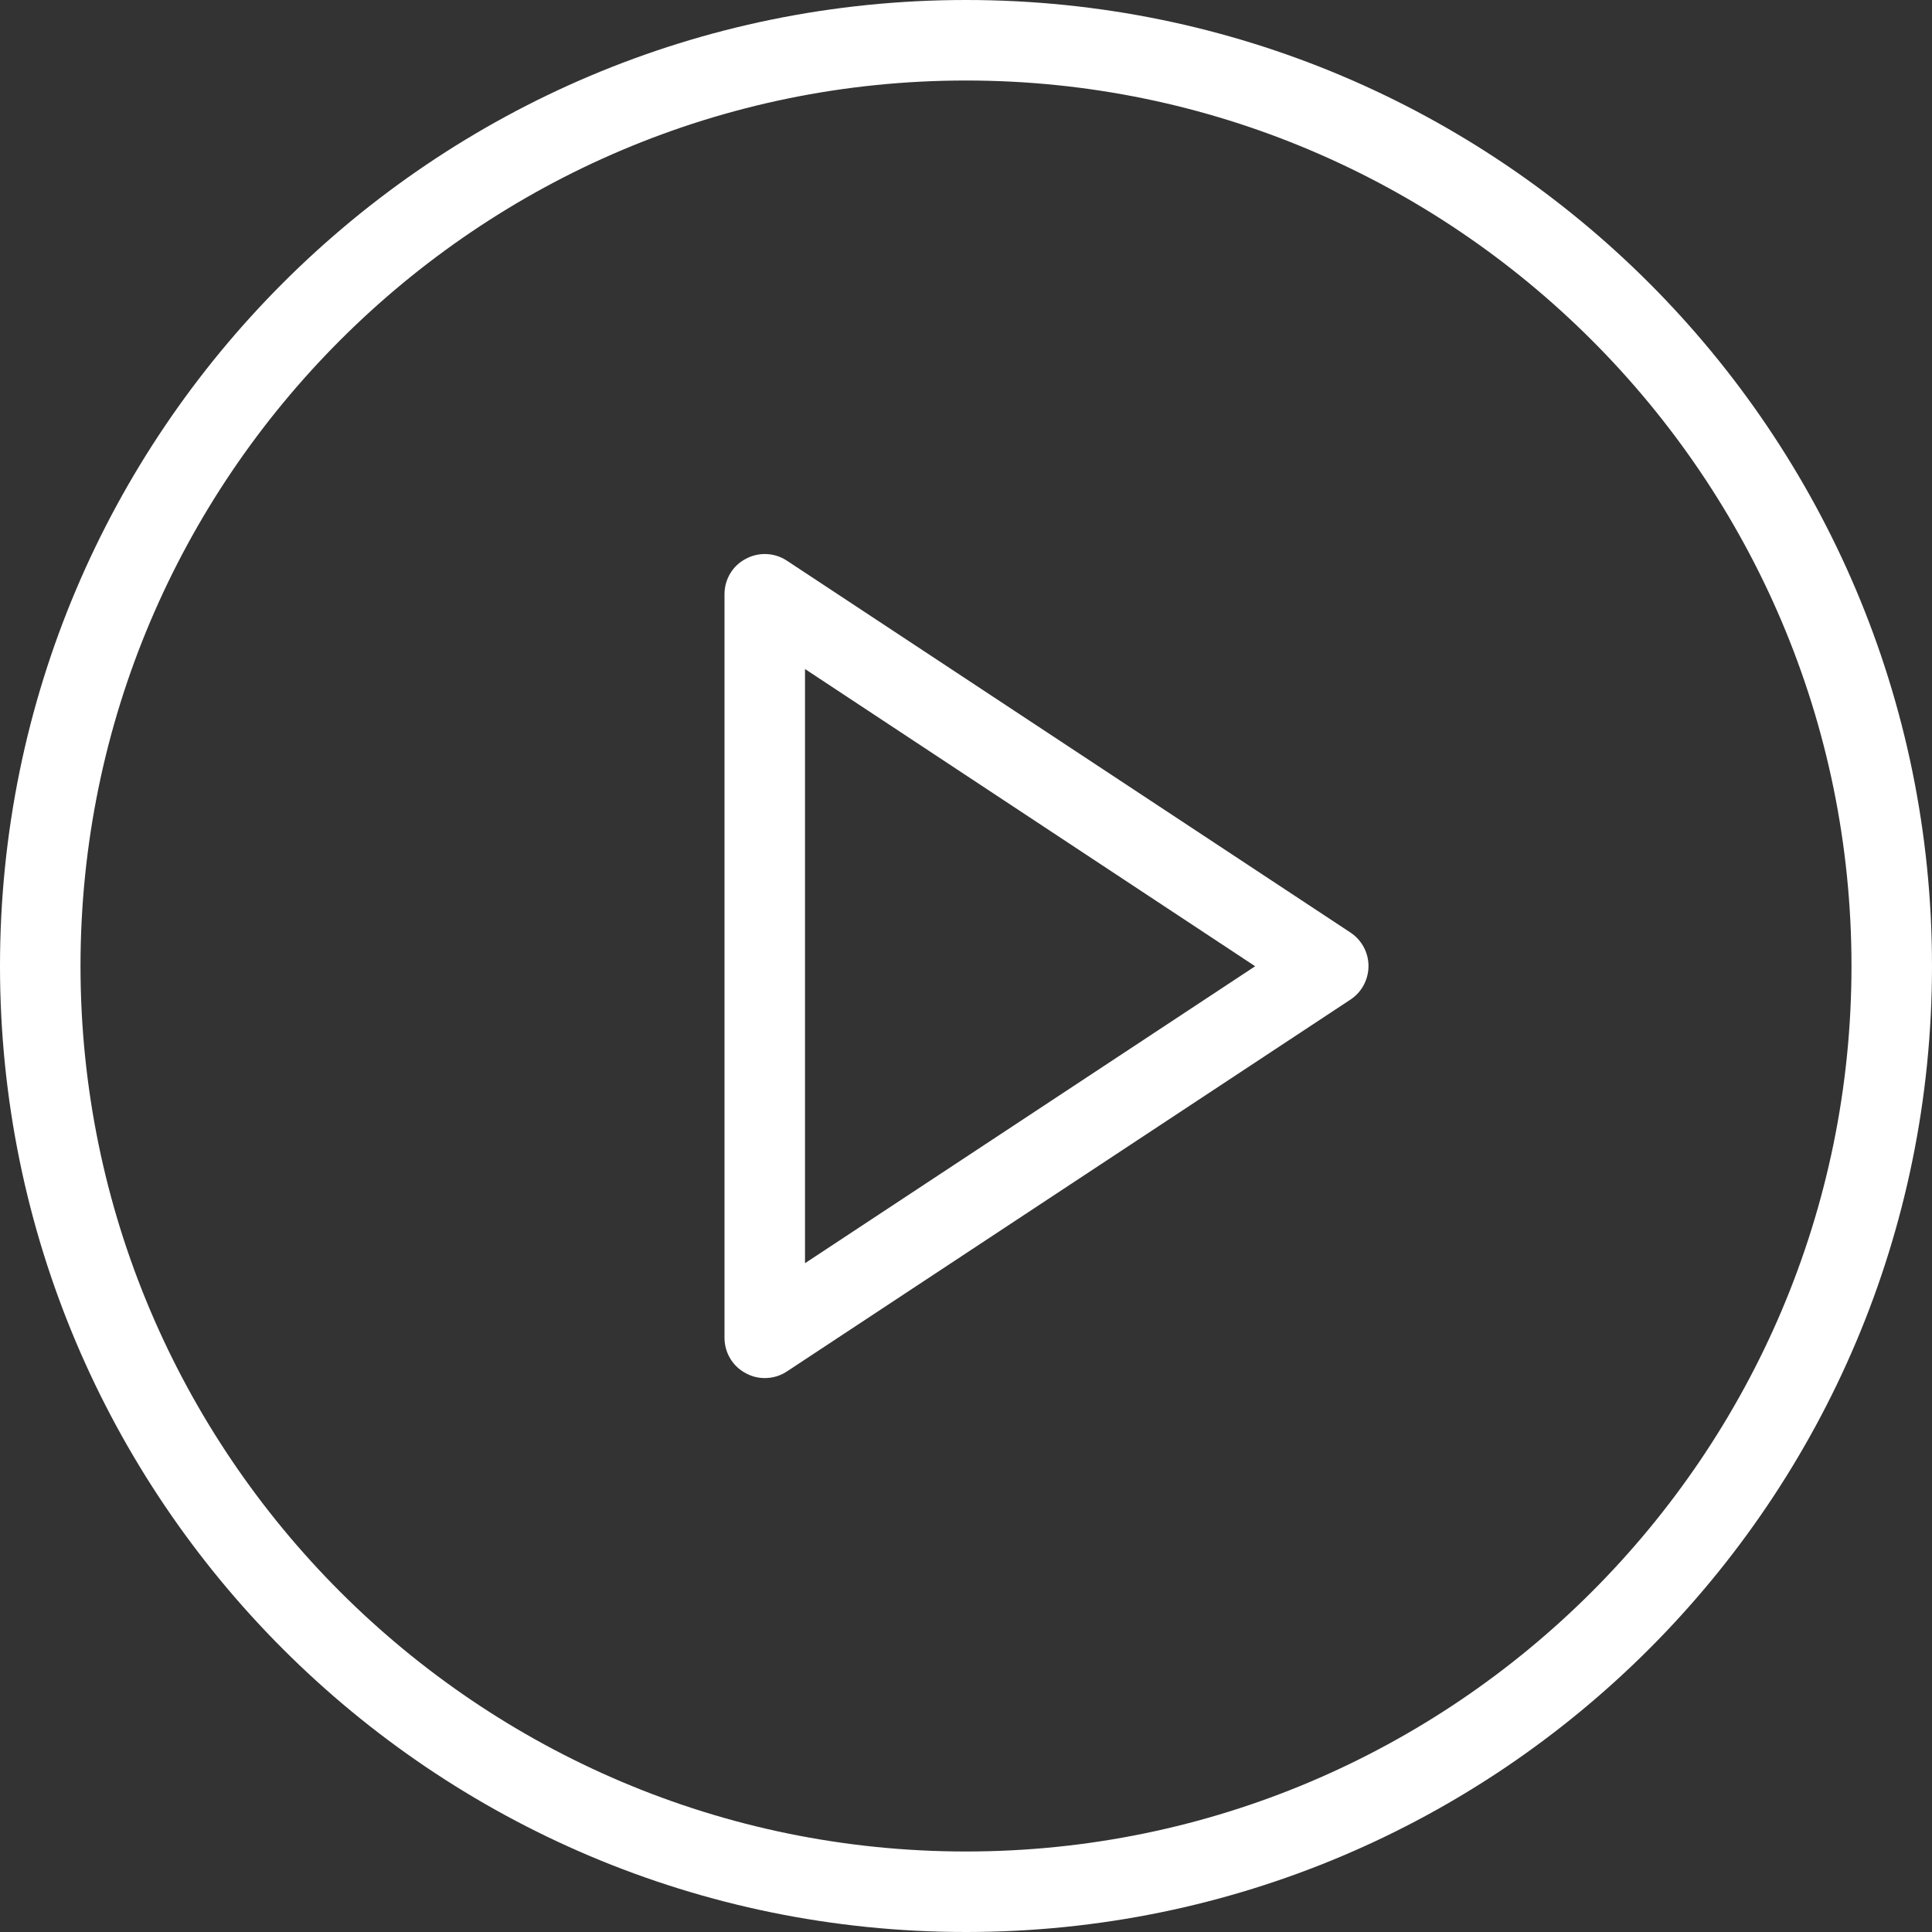 <svg width="70" height="70" viewBox="0 0 70 70" fill="none" xmlns="http://www.w3.org/2000/svg">
<rect x="0" y="0" width="70" height="70" fill="#333333" stroke="none"/>
<path d="M27.708 49.93C27.469 49.93 27.233 49.872 27.017 49.752C26.545 49.504 26.25 49.009 26.25 48.472V21.528C26.25 20.991 26.545 20.495 27.017 20.25C27.487 19.994 28.061 20.017 28.51 20.314L48.927 33.786C49.335 34.055 49.583 34.51 49.583 35C49.583 35.49 49.338 35.951 48.927 36.219L28.51 49.691C28.268 49.852 27.988 49.93 27.708 49.93ZM29.167 24.24V45.768L45.477 35.009L29.167 24.24Z" fill="white"/>
<path d="M35 2.917C52.687 2.917 67.083 17.313 67.083 35C67.083 52.687 52.687 67.083 35 67.083C17.31 67.083 2.917 52.687 2.917 35C2.917 17.313 17.31 2.917 35 2.917ZM35 0C15.671 0 0 15.671 0 35C0 54.329 15.671 70 35 70C54.329 70 70 54.329 70 35C70 15.671 54.329 0 35 0Z" fill="white"/>
</svg>
